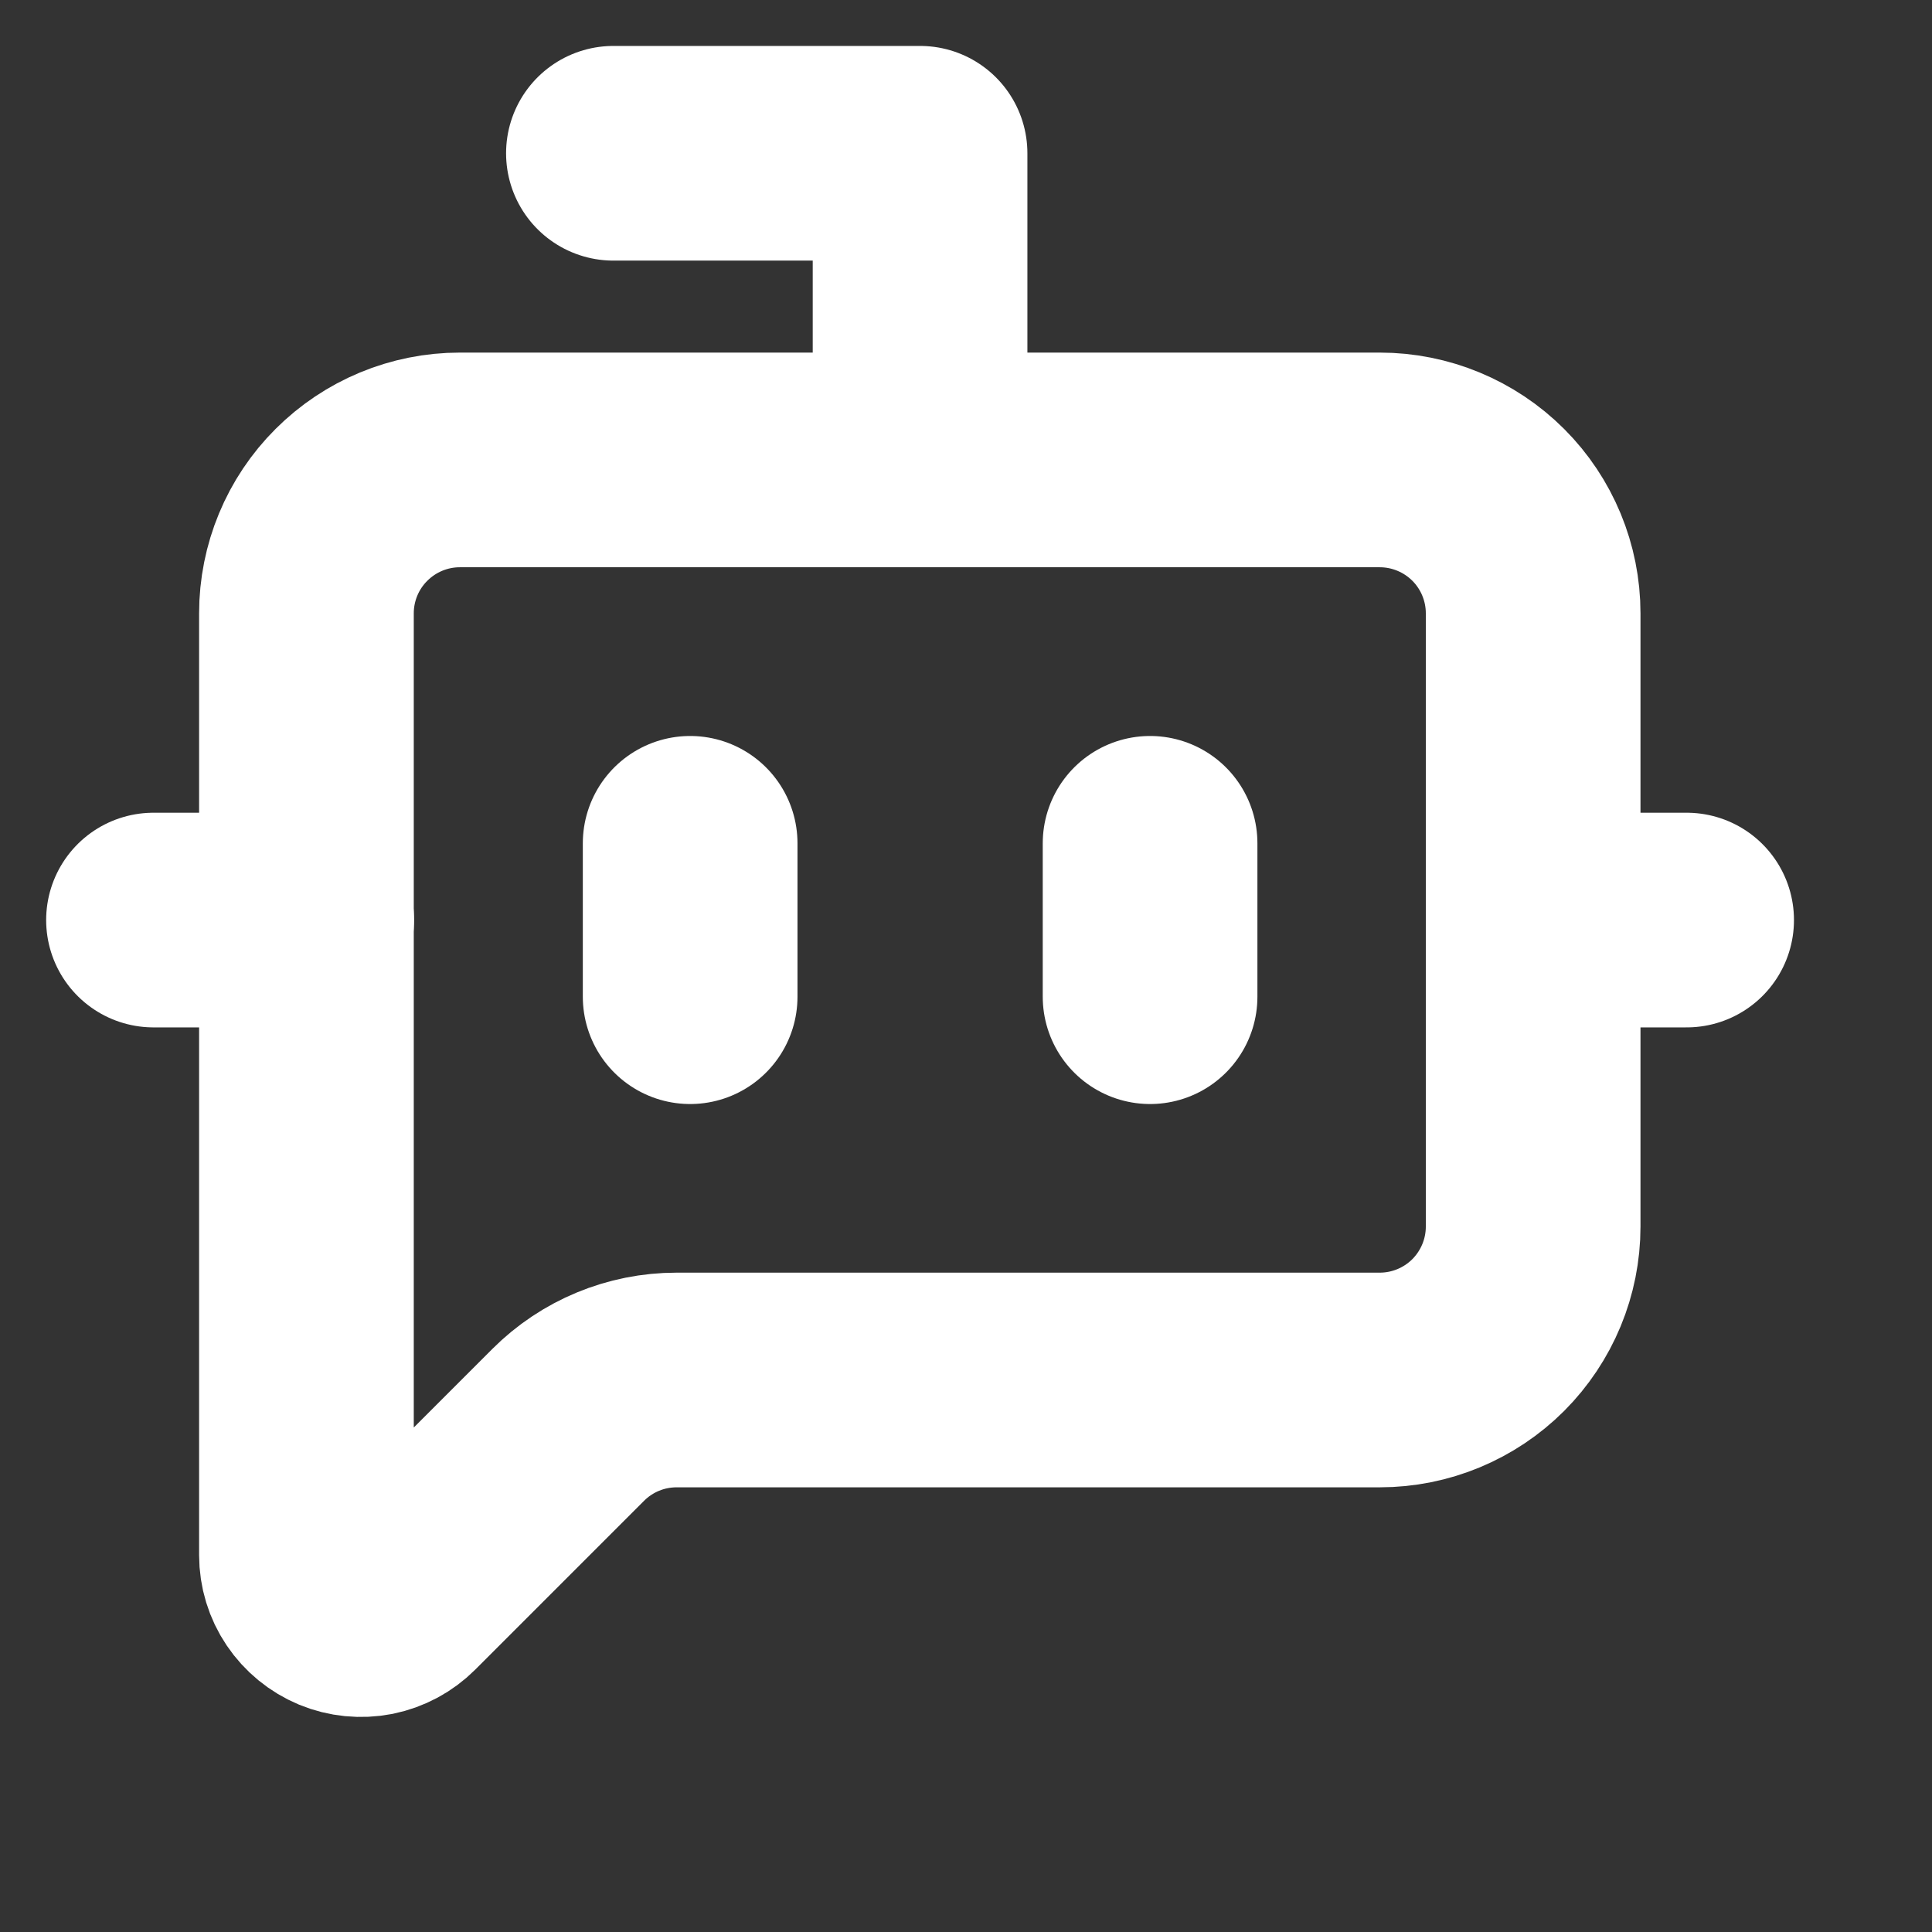 <svg width="18" height="18" viewBox="0 0 18 18" fill="none" xmlns="http://www.w3.org/2000/svg">
<rect x="0" y="0" width="18" height="18" fill="#333333" stroke="none"/>
<g clip-path="url(#clip0_1_4881)">
<path d="M8.572 4.285V1.428H5.715" stroke="white" stroke-width="2" stroke-linecap="round" stroke-linejoin="round"/>
<path d="M10.715 7.857V9.286" stroke="white" stroke-width="2" stroke-linecap="round" stroke-linejoin="round"/>
<path d="M1.43 8.572H2.858" stroke="white" stroke-width="2" stroke-linecap="round" stroke-linejoin="round"/>
<path d="M14.285 8.572H15.714" stroke="white" stroke-width="2" stroke-linecap="round" stroke-linejoin="round"/>
<path d="M14.284 11.428C14.284 11.807 14.133 12.17 13.866 12.438C13.598 12.706 13.234 12.857 12.855 12.857H6.304C5.925 12.857 5.562 13.007 5.294 13.275L3.721 14.848C3.65 14.919 3.56 14.967 3.462 14.987C3.363 15.006 3.261 14.996 3.169 14.958C3.076 14.919 2.997 14.854 2.941 14.771C2.885 14.688 2.855 14.59 2.855 14.489V5.714C2.855 5.335 3.006 4.971 3.274 4.704C3.542 4.436 3.905 4.285 4.284 4.285H12.855C13.234 4.285 13.598 4.436 13.866 4.704C14.133 4.971 14.284 5.335 14.284 5.714V11.428Z" stroke="white" stroke-width="2" stroke-linecap="round" stroke-linejoin="round"/>
<path d="M6.43 7.857V9.286" stroke="white" stroke-width="2" stroke-linecap="round" stroke-linejoin="round"/>
</g>
<defs>
<clipPath id="clip0_1_4881">
<rect width="17.143" height="17.143" rx="6" fill="white"/>
</clipPath>
</defs>
</svg>
